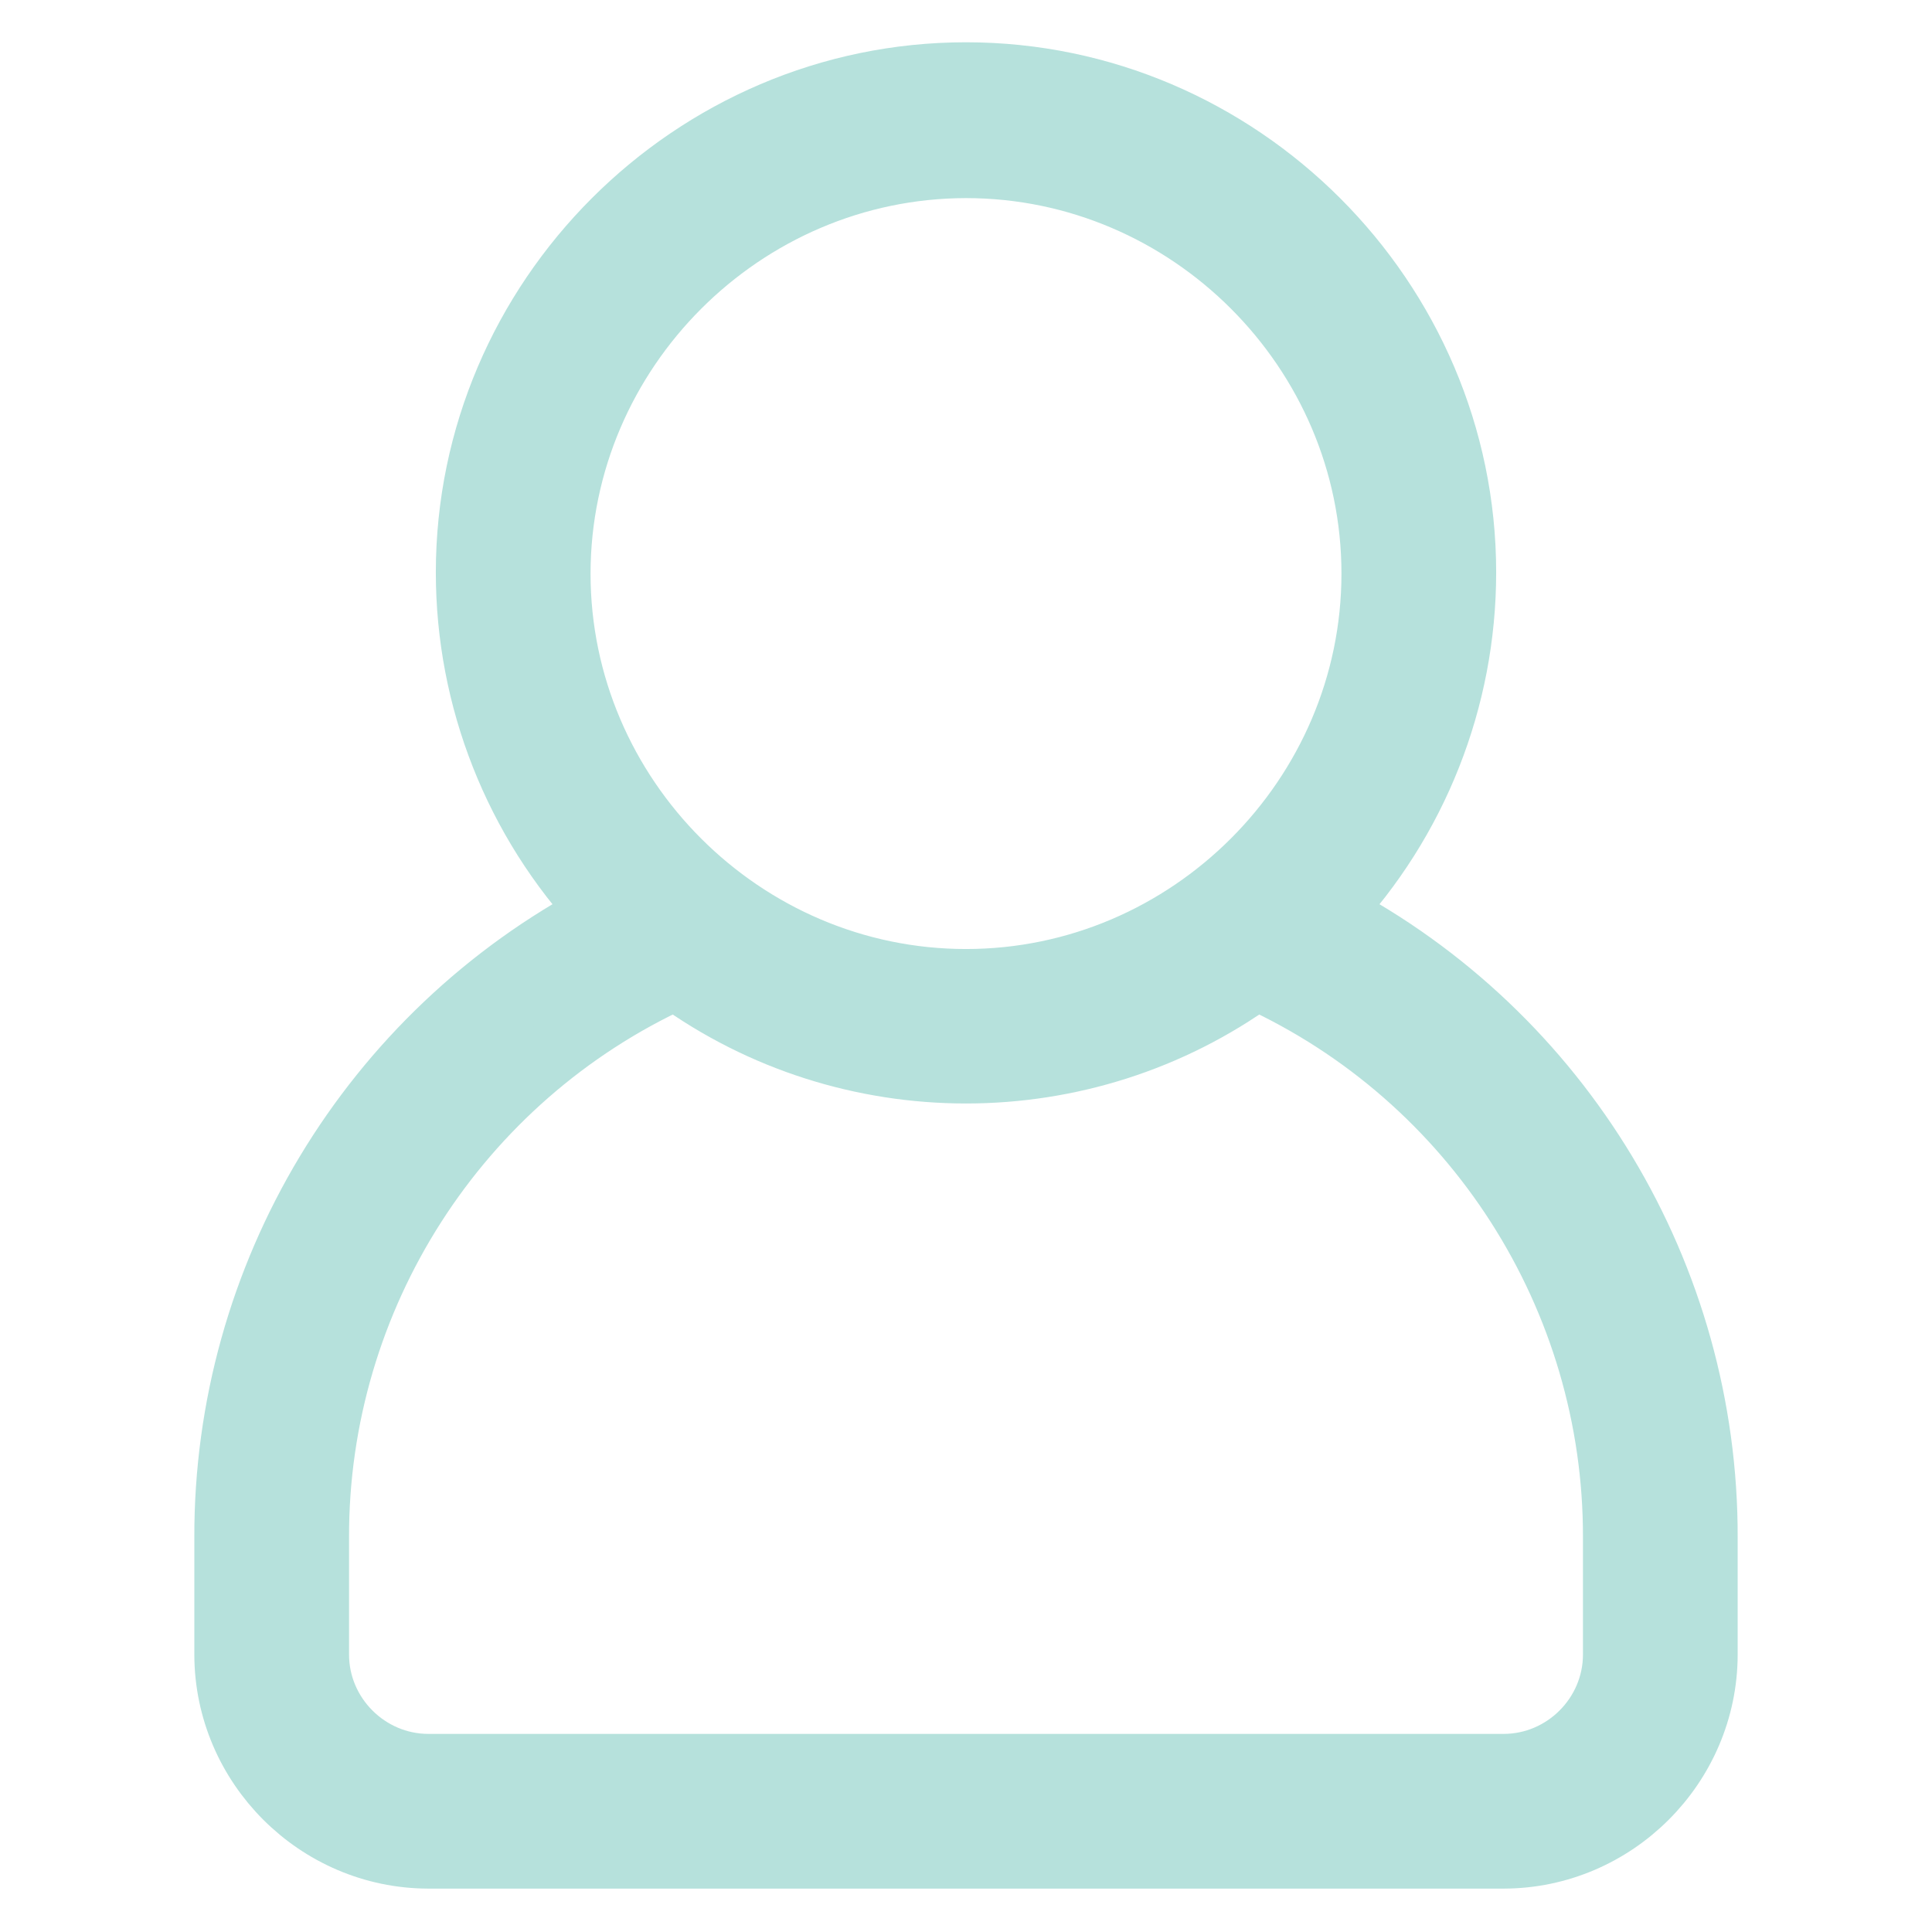 <?xml version="1.0" encoding="UTF-8" standalone="no"?>
<svg xmlns="http://www.w3.org/2000/svg" xmlns:xlink="http://www.w3.org/1999/xlink" xmlns:serif="http://www.serif.com/" width="100%" height="100%" viewBox="0 0 512 512" version="1.1" xml:space="preserve" style="fill-rule:evenodd;clip-rule:evenodd;stroke-linejoin:round;stroke-miterlimit:2;">
    <g id="Layer_2">
        <path d="M352.344,241.936C375.245,217.483 388,185.206 388,151.704C388,79.291 328.413,19.704 256,19.704C183.587,19.704 124,79.291 124,151.704C124,185.206 136.755,217.483 159.656,241.936C98.284,274.231 59.794,338.194 60,407.544L60,438.504C60.057,467.83 84.17,491.943 113.496,492L398.504,492C427.83,491.943 451.943,467.83 452,438.504L452,407.544C452.206,338.194 413.716,274.231 352.344,241.936ZM256,44C315.247,44 364,92.753 364,152C364,211.247 315.247,260 256,260C196.753,260 148,211.247 148,152C148.066,92.778 196.778,44.066 256,44ZM428,438.504C427.982,454.678 414.678,467.982 398.504,468L113.496,468C97.322,467.982 84.018,454.678 84,438.504L84,407.544C83.813,343.792 121.109,285.558 179.096,259.064C224.855,292.225 287.145,292.225 332.904,259.064C390.891,285.558 428.187,343.792 428,407.544L428,438.504Z" style="fill:rgb(182,225,220);fill-rule:nonzero;stroke:rgb(182,225,220);stroke-width:17px;"></path>
    </g>
</svg>
